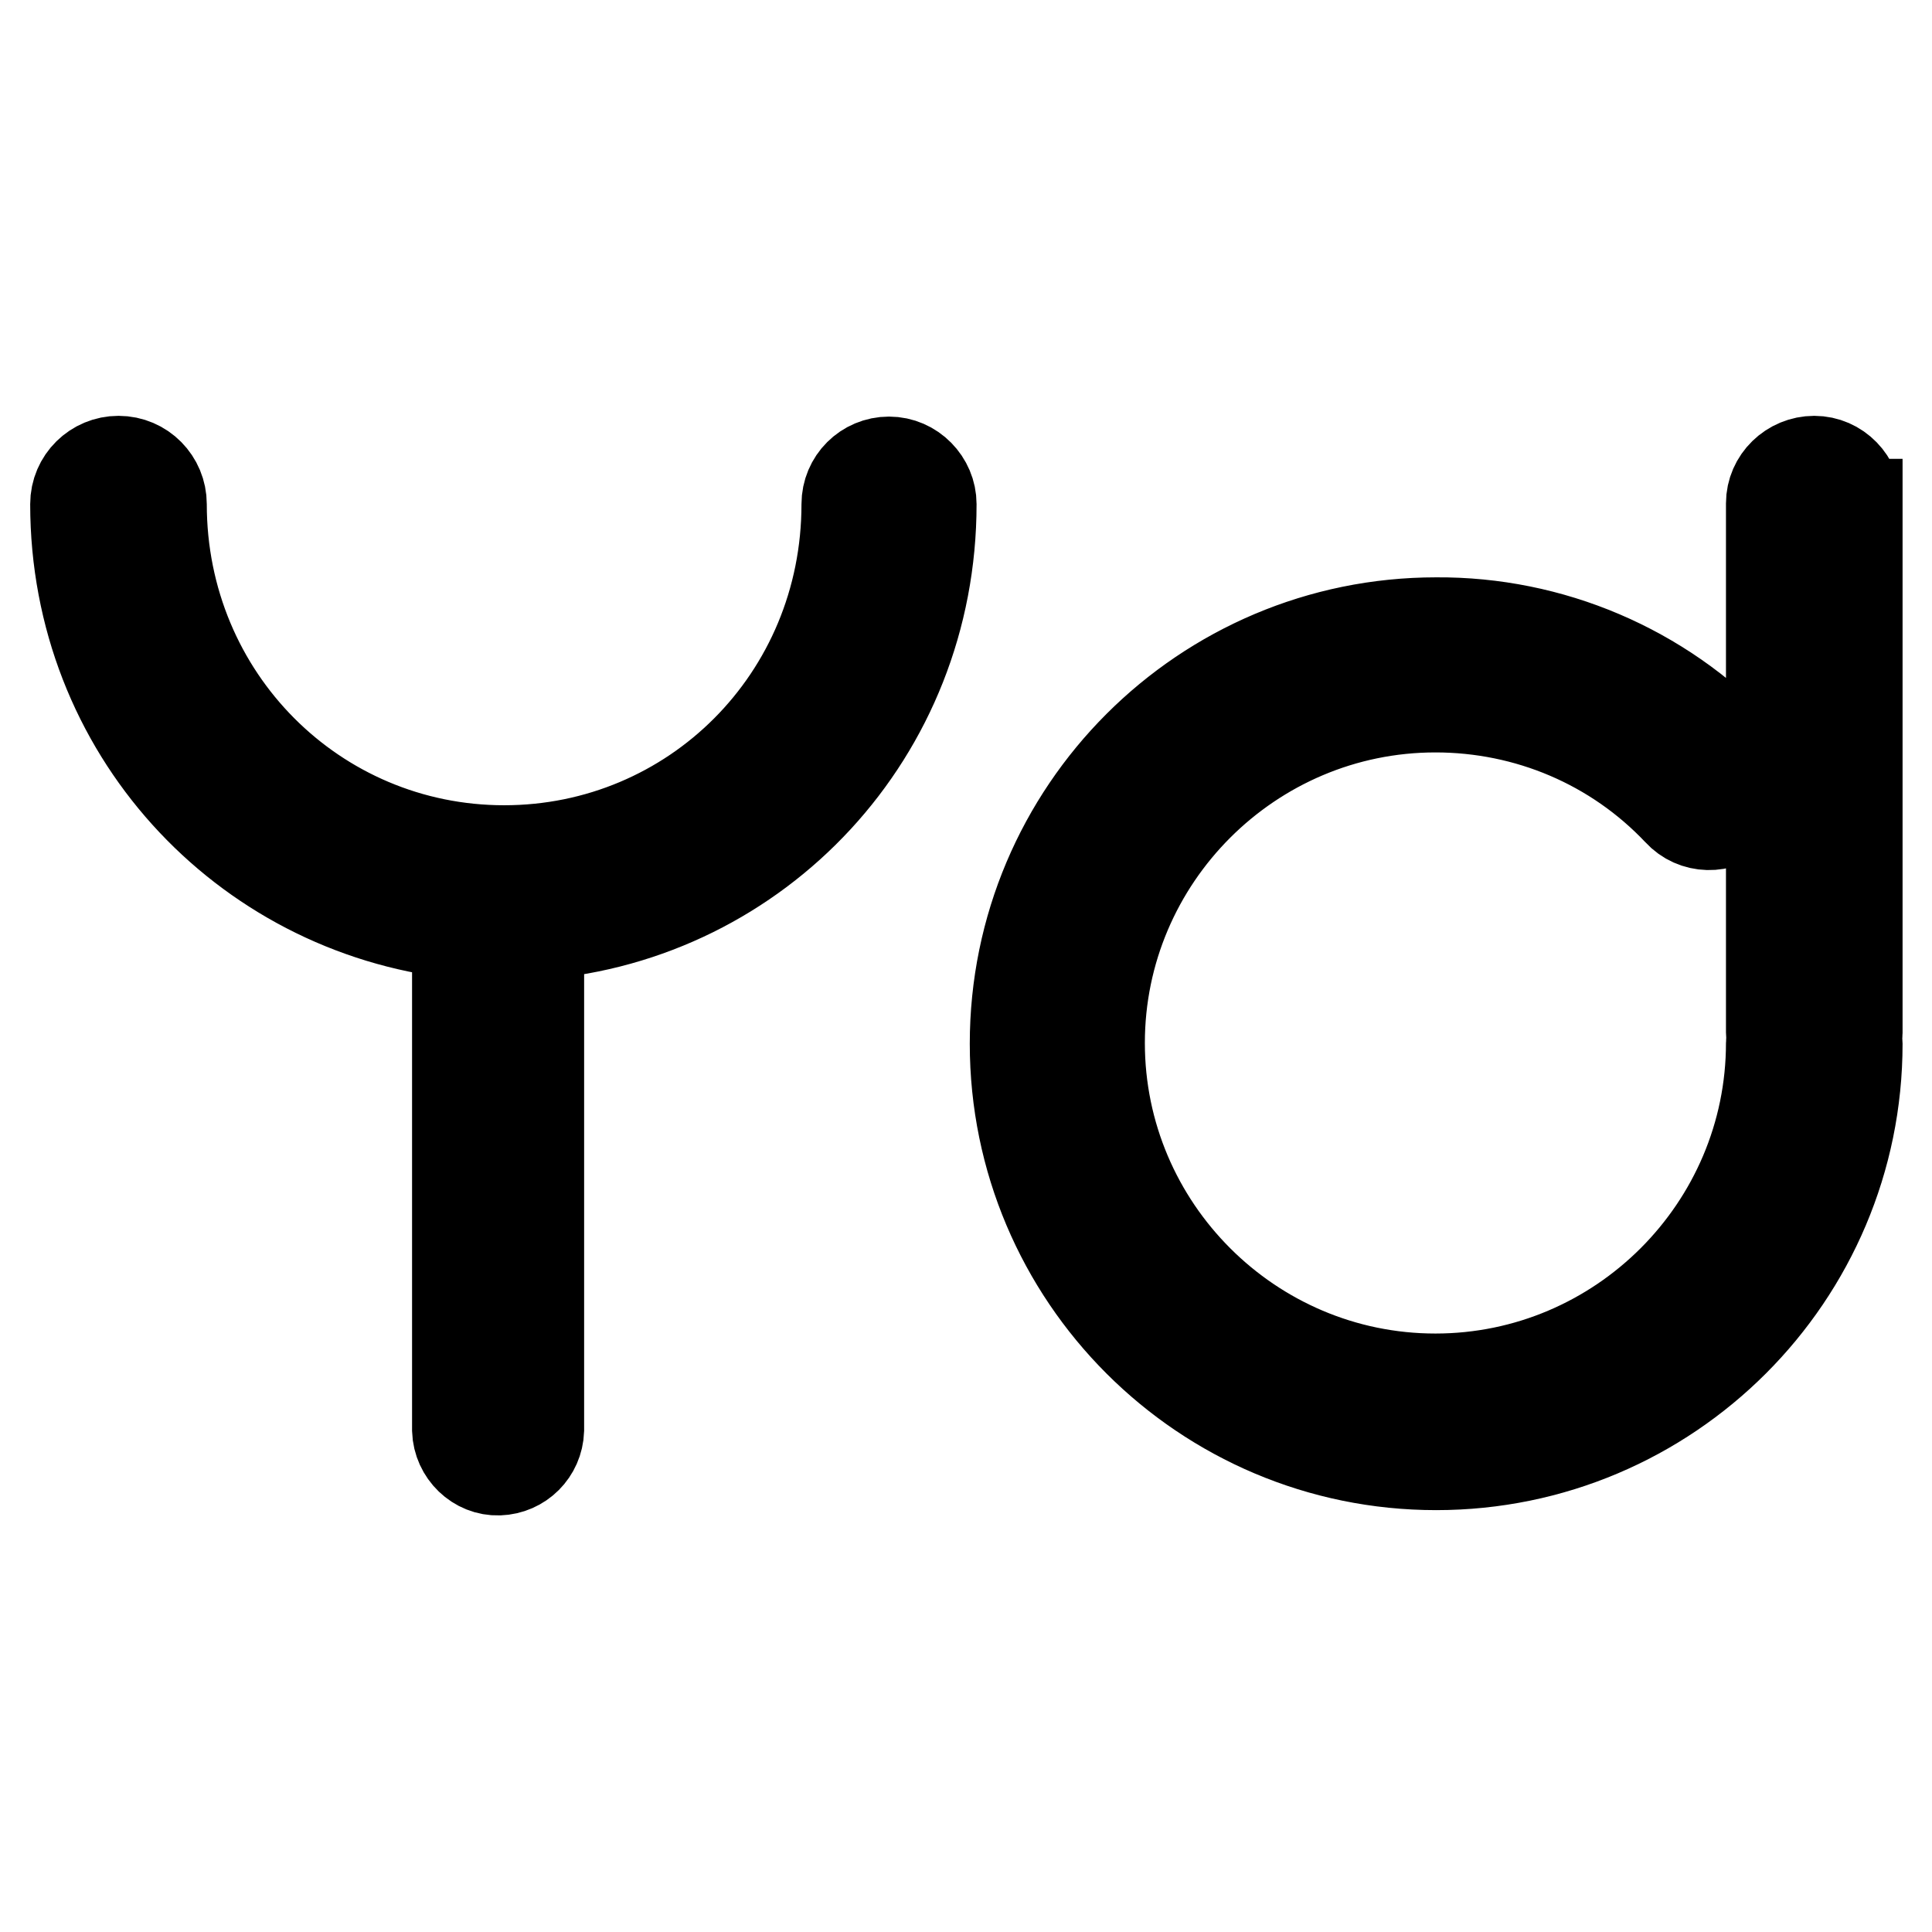 <?xml version="1.0" encoding="utf-8"?>
<!-- Svg Vector Icons : http://www.onlinewebfonts.com/icon -->
<!DOCTYPE svg PUBLIC "-//W3C//DTD SVG 1.1//EN" "http://www.w3.org/Graphics/SVG/1.1/DTD/svg11.dtd">
<svg version="1.1" xmlns="http://www.w3.org/2000/svg" xmlns:xlink="http://www.w3.org/1999/xlink" x="0px" y="0px" viewBox="0 0 256 256" enable-background="new 0 0 256 256" xml:space="preserve">
<g> <path stroke-width="12" fill-opacity="0" stroke="#000000"  d="M117.8,61.2c-3.1,0-5.6,2.5-5.6,5.6c0,25.8-20.4,45.9-45.4,45.9c-25,0-45.4-20.2-45.4-45.9 c0-3.1-2.5-5.7-5.7-5.7c-3.1,0-5.7,2.5-5.7,5.7c0,29.9,22.2,53.7,50.6,56.9v65.8c0.1,3,2.6,5.4,5.5,5.3c2.9-0.1,5.2-2.4,5.3-5.3 v-65.7c29.1-2.4,52-26.6,52-57C123.4,63.8,120.9,61.2,117.8,61.2C117.8,61.2,117.8,61.2,117.8,61.2L117.8,61.2z M246,66.8 c0-3.1-2.5-5.7-5.6-5.7s-5.7,2.5-5.7,5.6c0,0,0,0,0,0v70.1c0,0.2,0,0.4,0.1,0.7c0,0.2-0.1,0.4-0.1,0.7c0,24.5-20,44.5-44.5,44.5 s-44.5-20-44.5-44.5c0-24.5,20-44.5,44.5-44.5c12.2,0,23.8,4.9,32.2,13.8c2.1,2.3,5.7,2.4,8,0.2c2.3-2.1,2.4-5.7,0.2-8c0,0,0,0,0,0 c-10.5-11.1-25.1-17.3-40.3-17.2c-30.8,0-55.8,25-55.8,55.8s25,55.8,55.8,55.8c30.8,0,55.8-25,55.8-55.8c0-0.2,0-0.4-0.1-0.7 c0-0.2,0.1-0.4,0.1-0.7V66.8z"/></g>
</svg>
